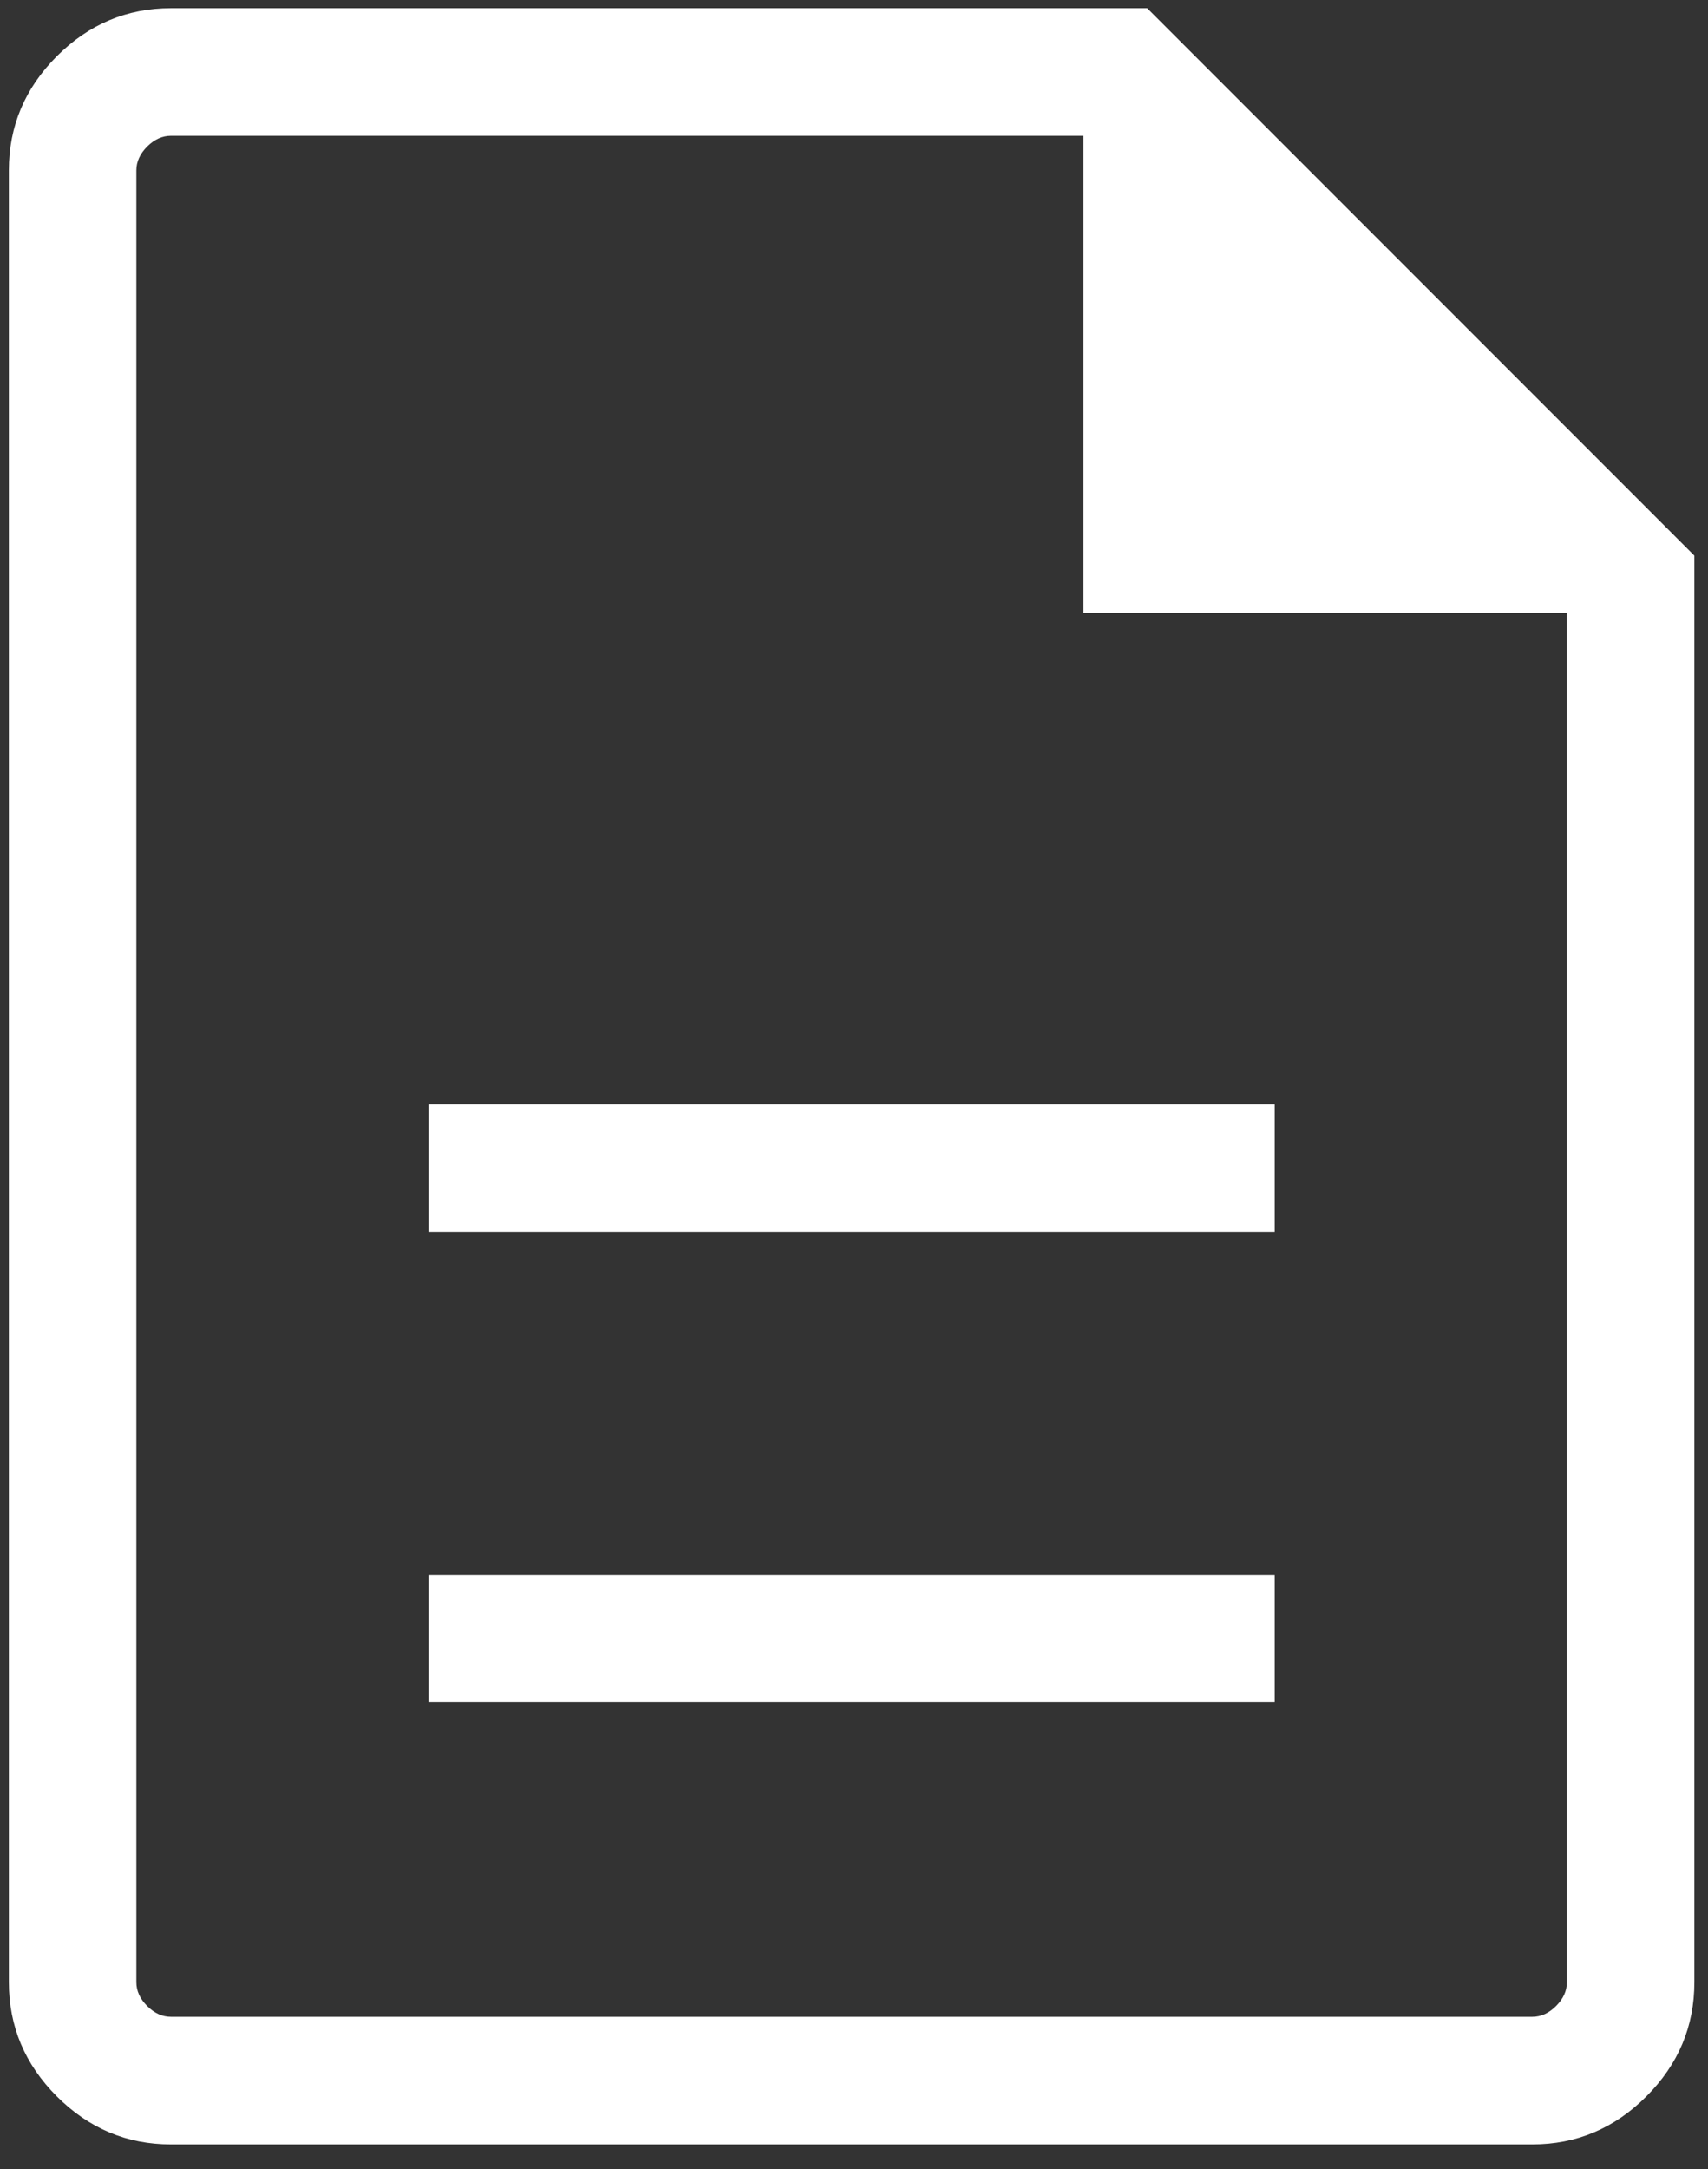 <?xml version="1.0" encoding="UTF-8"?>
<svg xmlns="http://www.w3.org/2000/svg" width="52" height="66" viewBox="0 0 52 66" fill="none">
  <rect x="0" y="0" width="52" height="66" fill="#333333" stroke="none"/>
  <path d="M13.046 51.796H38.809V47.914H13.046V51.796ZM13.046 37.487H38.809V33.605H13.046V37.487ZM5.204 65.25C3.862 65.25 2.704 64.763 1.73 63.789C0.757 62.815 0.27 61.657 0.27 60.316V5.184C0.27 3.843 0.757 2.685 1.73 1.711C2.704 0.737 3.862 0.25 5.204 0.25H34.927L51.585 16.908V60.316C51.585 61.657 51.098 62.815 50.124 63.789C49.15 64.763 47.993 65.25 46.651 65.25H5.204ZM32.987 18.658V4.132H5.204C4.941 4.132 4.699 4.241 4.48 4.46C4.261 4.68 4.151 4.921 4.151 5.184V60.316C4.151 60.579 4.261 60.82 4.48 61.039C4.699 61.259 4.941 61.368 5.204 61.368H46.651C46.914 61.368 47.156 61.259 47.375 61.039C47.594 60.82 47.704 60.579 47.704 60.316V18.658H32.987Z" fill="white"></path>
</svg>
